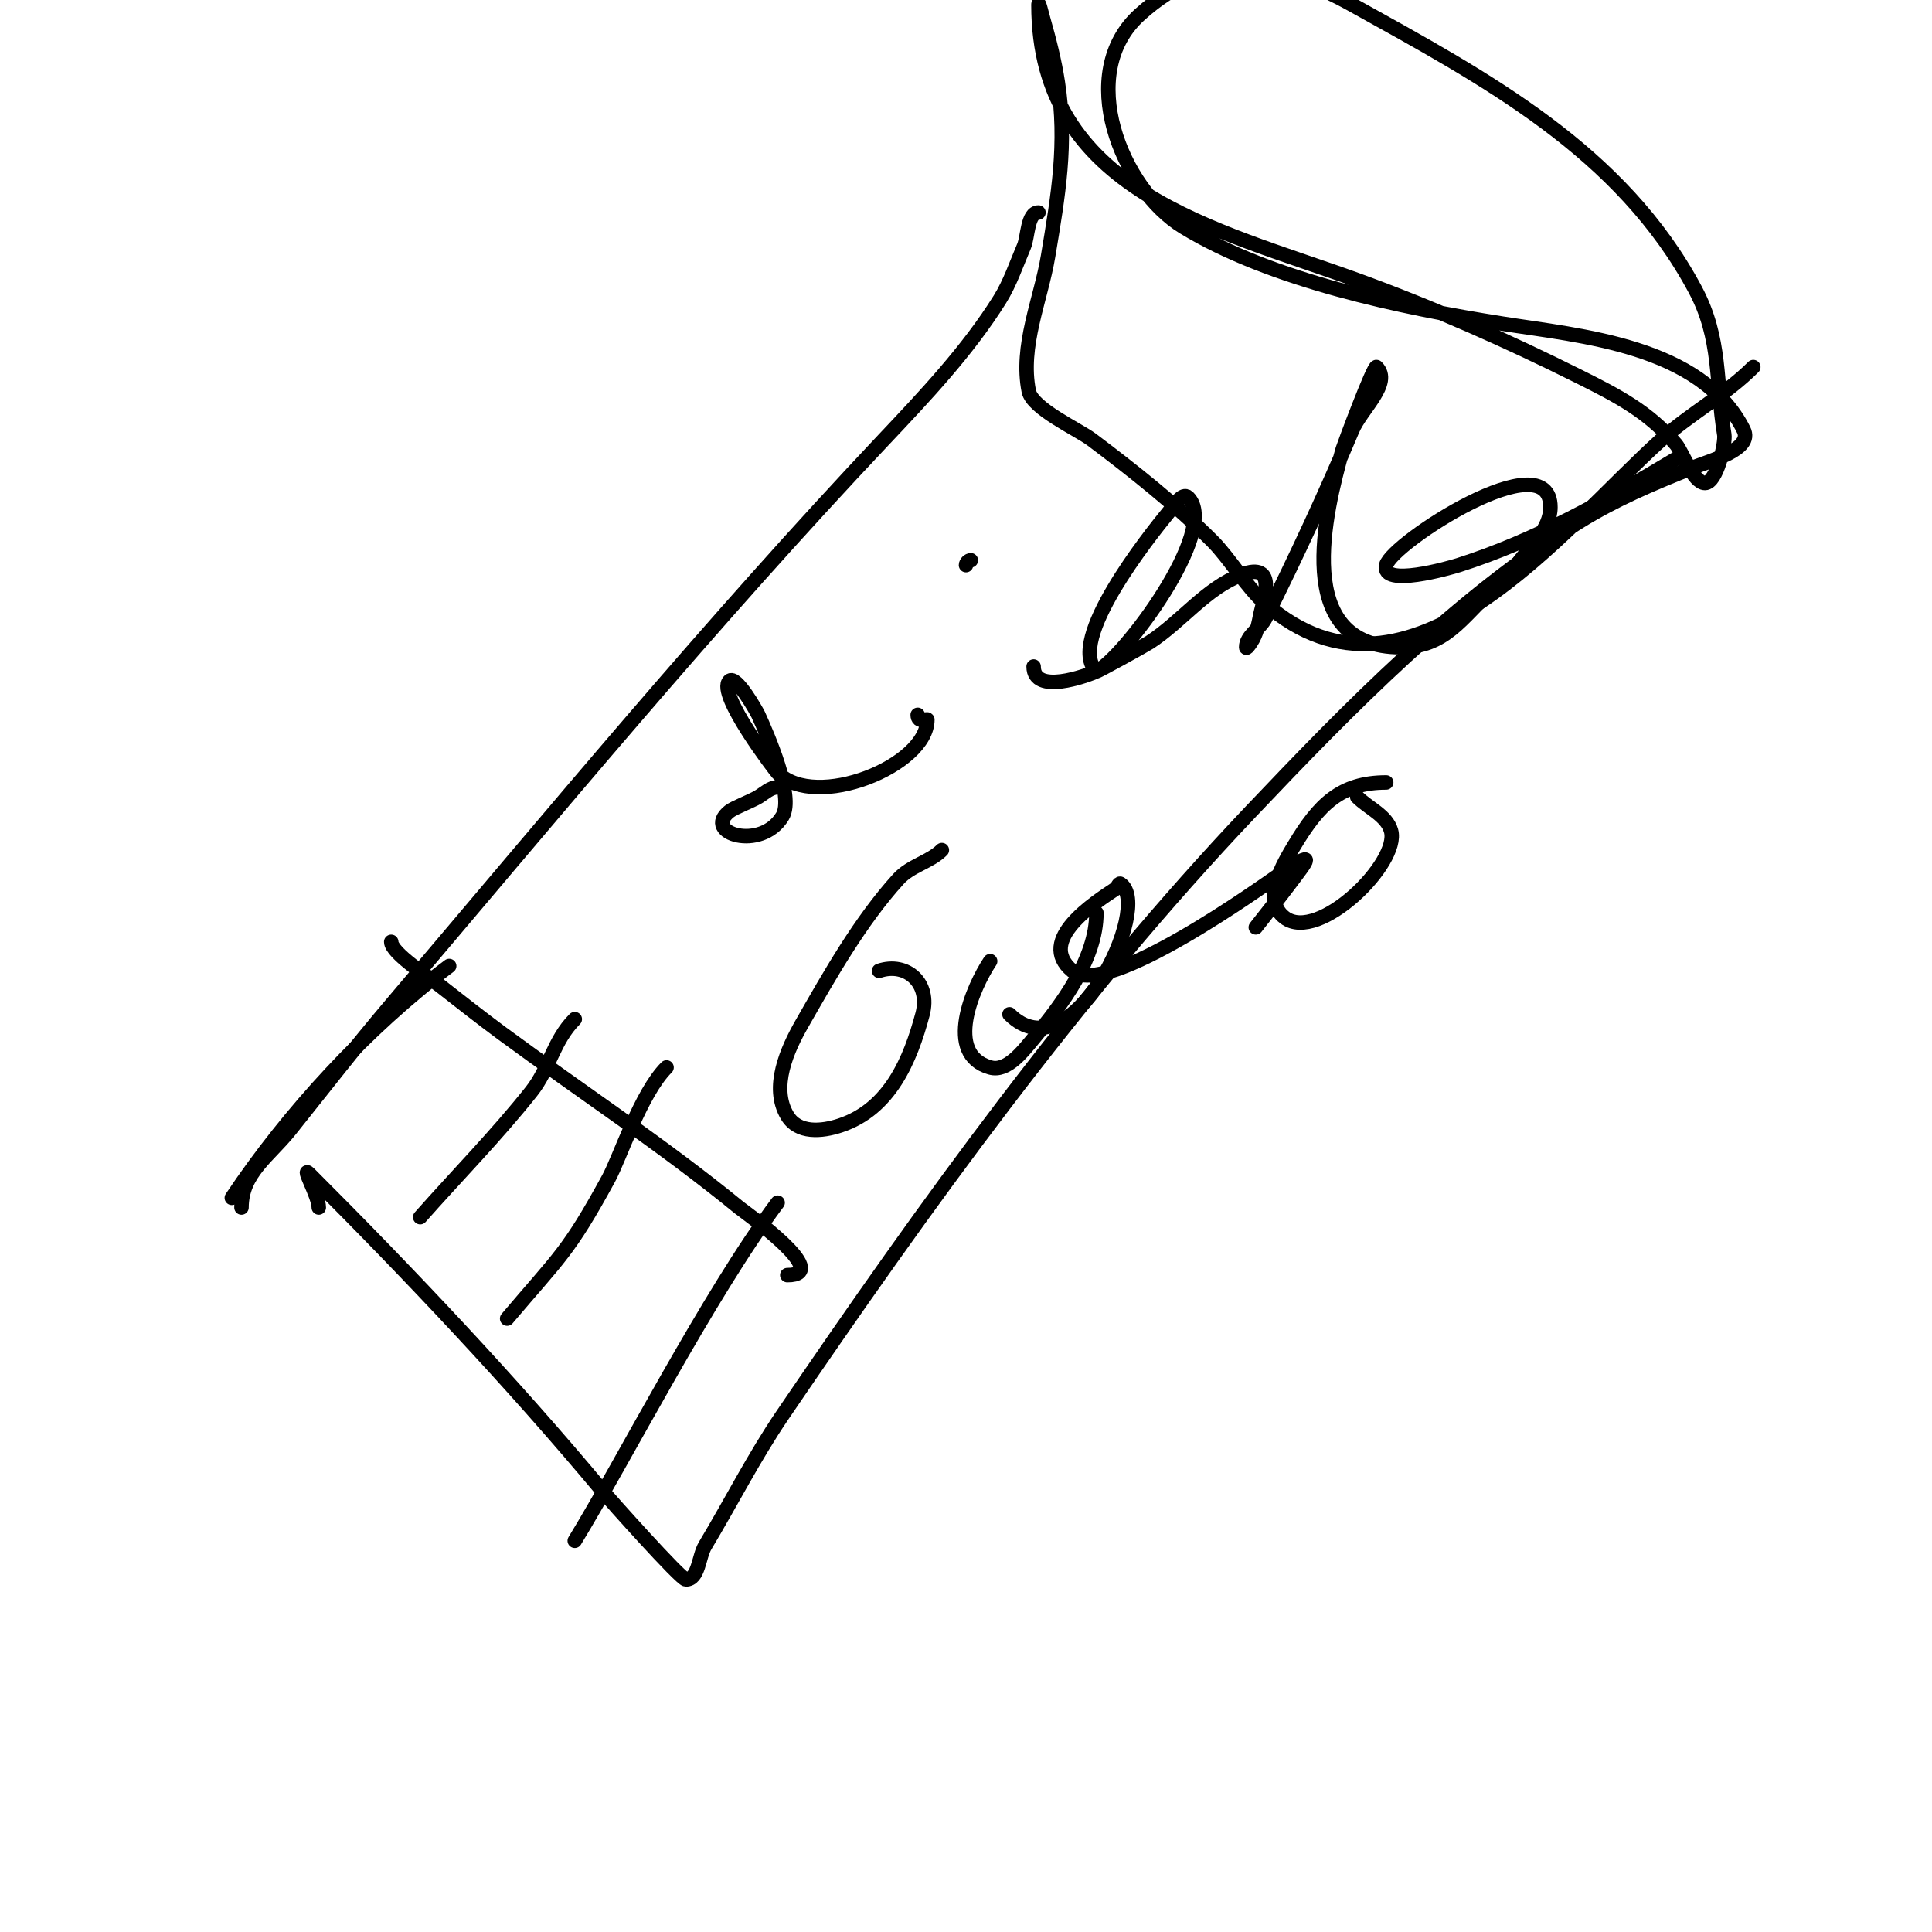 <svg viewBox='0 0 400 400' version='1.1' xmlns='http://www.w3.org/2000/svg' xmlns:xlink='http://www.w3.org/1999/xlink'><g fill='none' stroke='#000000' stroke-width='3' stroke-linecap='round' stroke-linejoin='round'><path d='M66,250c0,-2.427 -3.716,-8.716 -2,-7c20.714,20.714 41.933,43.12 61,66c1.083,1.3 15.961,18 17,18c2.687,0 2.617,-4.696 4,-7c5.379,-8.966 10.115,-18.345 16,-27c29.481,-43.354 60.829,-86.874 97,-125c20.331,-21.43 42.711,-44.345 68,-60c7.434,-4.602 14.978,-7.791 23,-11c4.21,-1.684 13.028,-3.945 11,-8c-8.756,-17.512 -33.779,-19.439 -50,-22c-20.817,-3.287 -47.889,-8.932 -66,-20c-12.814,-7.831 -22.538,-31.816 -9,-44c14.447,-13.002 28.423,-10.654 44,-2c27.617,15.343 55.646,30.211 71,59c5.42,10.163 4.193,19.158 6,30c0.288,1.725 -1.585,10 -4,10c-2.412,0 -4.735,-6.482 -6,-8c-5.6,-6.72 -12.311,-10.156 -20,-14c-14.896,-7.448 -30.383,-14.321 -46,-20c-29.38,-10.684 -66,-18.346 -66,-57c0,-1.054 0.71,1.986 1,3c1.222,4.276 2.324,8.604 3,13c1.959,12.731 0.085,23.488 -2,36c-1.515,9.088 -5.877,18.616 -4,28c0.72,3.601 10.23,7.923 13,10c8.363,6.272 17.608,13.608 25,21c3.571,3.571 7.119,9.605 11,13c29.671,25.962 61.428,-15.485 82,-34c6.031,-5.428 13.245,-9.245 19,-15'/><path d='M215,44c-2.293,0 -2.171,5.065 -3,7c-1.587,3.702 -2.865,7.585 -5,11c-6.628,10.604 -15.479,19.977 -24,29c-35.575,37.668 -68.503,77.521 -102,117c-7.401,8.722 -13.879,17.098 -21,26c-4.268,5.335 -10,8.892 -10,16'/><path d='M81,195c0,2.353 8.196,7.597 10,9c4.315,3.356 8.599,6.757 13,10c16.432,12.108 33.23,23.098 49,36c1.083,0.886 19.712,14 10,14'/><path d='M93,200c-17.025,12.768 -33.29,30.436 -45,48'/><path d='M119,211c-4.415,4.415 -5.205,10.222 -9,15c-7.196,9.061 -15.333,17.333 -23,26'/><path d='M138,221c-5.347,5.347 -9.649,18.69 -12,23c-8.35,15.308 -10.142,16.168 -21,29'/><path d='M161,249c-14.288,19.051 -32.082,53.801 -42,70'/><path d='M161,163c-1.491,0 -2.722,1.233 -4,2c-1.5,0.9 -5,2.2 -6,3c-5.656,4.525 6.612,8.314 11,1c2.474,-4.124 -3.097,-16.814 -5,-21c-0.301,-0.663 -4.613,-8.387 -6,-7c-2.643,2.643 9.633,18.633 10,19c7.885,7.885 31,-1.44 31,-11c0,-0.333 -2,0.833 -2,-1'/><path d='M201,116c-0.471,0 -1,0.529 -1,1'/><path d='M214,138c0,5.923 10.844,1.943 13,1c5.374,-2.351 25.646,-29.354 19,-36c-1.179,-1.179 -2.945,1.71 -4,3c-4.096,5.006 -21.362,26.638 -15,33c0.108,0.108 9.982,-5.338 11,-6c6.596,-4.287 11.657,-11.176 19,-14c7.712,-2.966 4.487,5.564 4,8c-0.418,2.09 -0.799,4.198 -2,6c-0.261,0.392 -1,1.471 -1,1c0,-2.404 2.925,-3.85 4,-6c6.35,-12.701 12.492,-25.919 18,-39c1.802,-4.279 8.283,-9.717 5,-13c-0.528,-0.528 -6.824,16.373 -7,17c-3.643,13.011 -10.645,41 12,41c9.173,0 12.518,-5.923 19,-12c1.72,-1.612 3.63,-3.082 5,-5c2.692,-3.768 7,-7.369 7,-12c0,-13.885 -32.861,7.445 -34,12c-1.175,4.698 13.146,0.59 15,0c15.973,-5.082 30.687,-13.412 45,-22'/><path d='M195,176c-2.47,2.47 -6.461,3.207 -9,6c-7.888,8.676 -14.277,19.985 -20,30c-3.004,5.257 -6.535,13.108 -3,19c2.227,3.711 7.086,3.305 11,2c10.257,-3.419 14.484,-13.566 17,-23c1.719,-6.446 -3.277,-10.908 -9,-9'/><path d='M205,199c-3.609,5.413 -9.625,19.25 0,22c3.467,0.991 6.692,-3.23 9,-6c5.768,-6.921 13,-16.435 13,-26'/><path d='M209,210c12.881,12.881 29.785,-22.476 23,-27c-0.392,-0.261 -0.608,0.739 -1,1c-4.157,2.771 -16.612,10.657 -9,17c7.041,5.868 39.714,-17.76 43,-20c7.828,-5.338 5.773,-3.031 2,2c-2.28,3.04 -4.667,6 -7,9'/><path d='M287,162c-9.466,0 -13.979,4.632 -19,13c-2.237,3.728 -6.876,11.343 -2,15c6.991,5.244 23.894,-11.371 22,-18c-0.907,-3.173 -4.667,-4.667 -7,-7'/></g>
</svg>